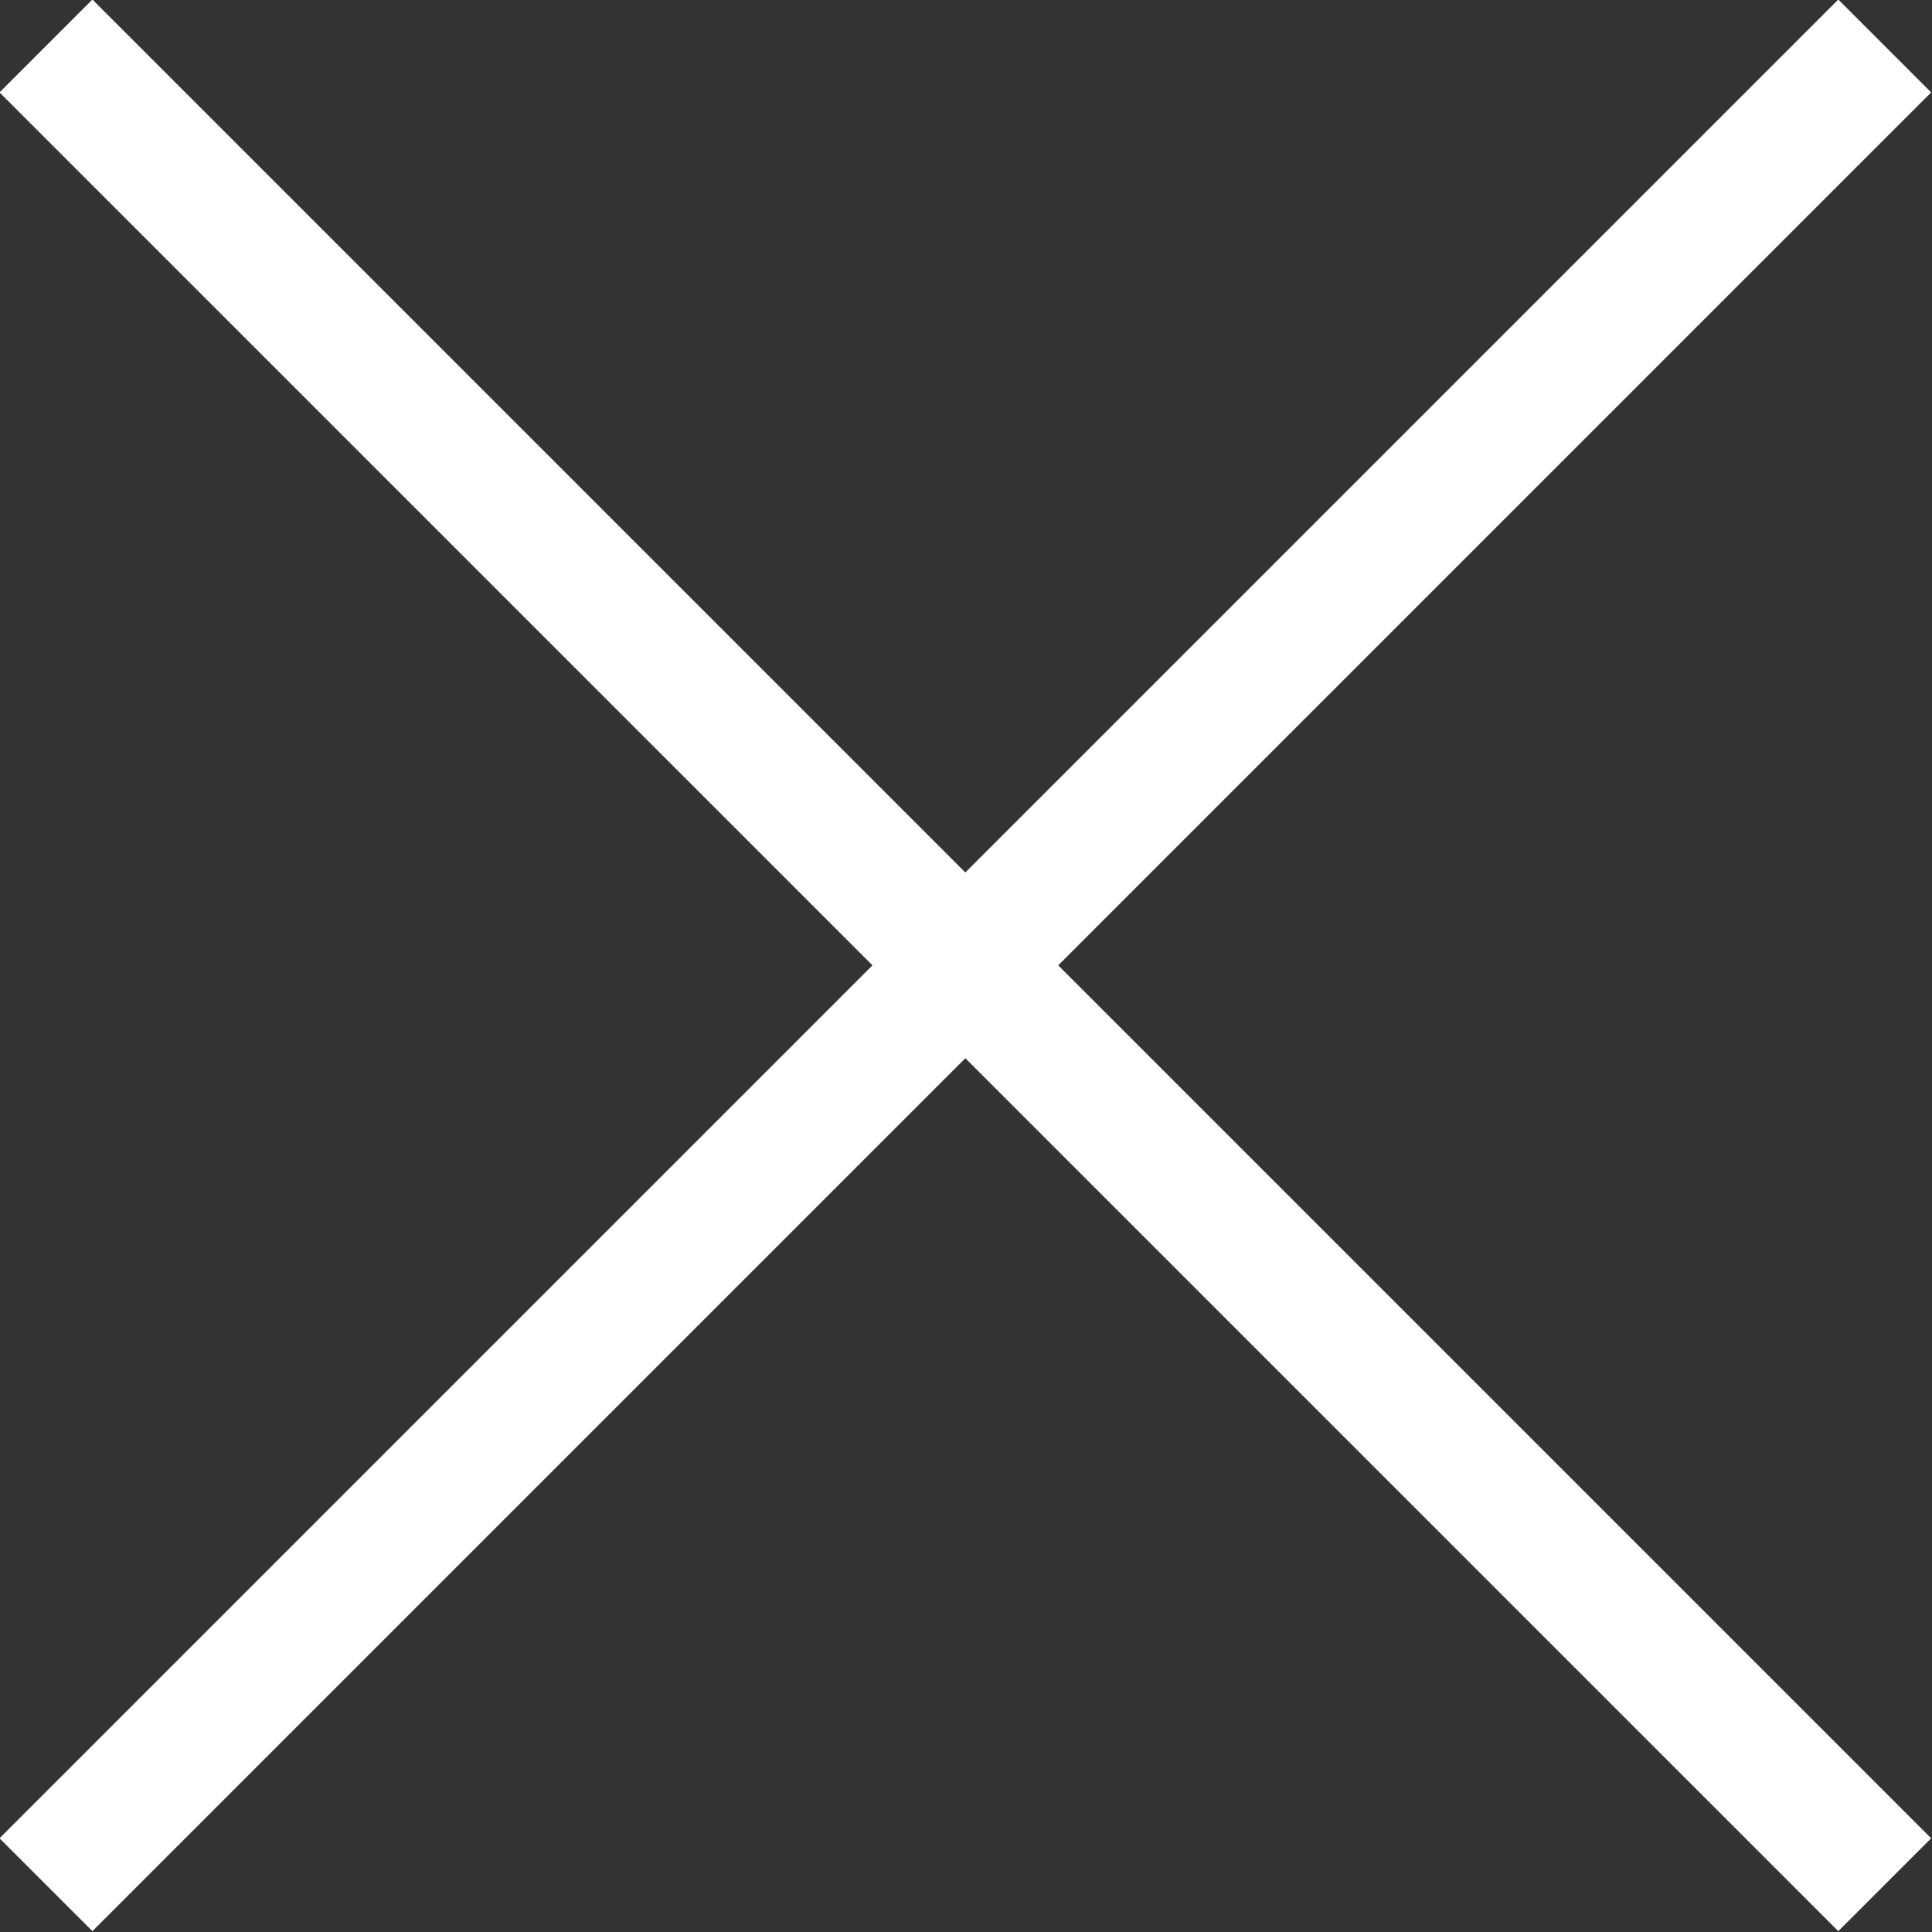 <svg xmlns="http://www.w3.org/2000/svg" width="14.71" height="14.71" viewBox="0 0 14.71 14.71"><rect x="0" y="0" width="14.71" height="14.71" fill="#333333" stroke="none"/><defs><style>.cls-1{fill:none;stroke:#fff;stroke-miterlimit:10;}</style></defs><g id="レイヤー_2" data-name="レイヤー 2"><g id="レイヤー_1-2" data-name="レイヤー 1"><line class="cls-1" x1="14.35" y1="0.35" x2="0.35" y2="14.35"/><line class="cls-1" x1="0.35" y1="0.35" x2="14.35" y2="14.35"/></g></g></svg>
